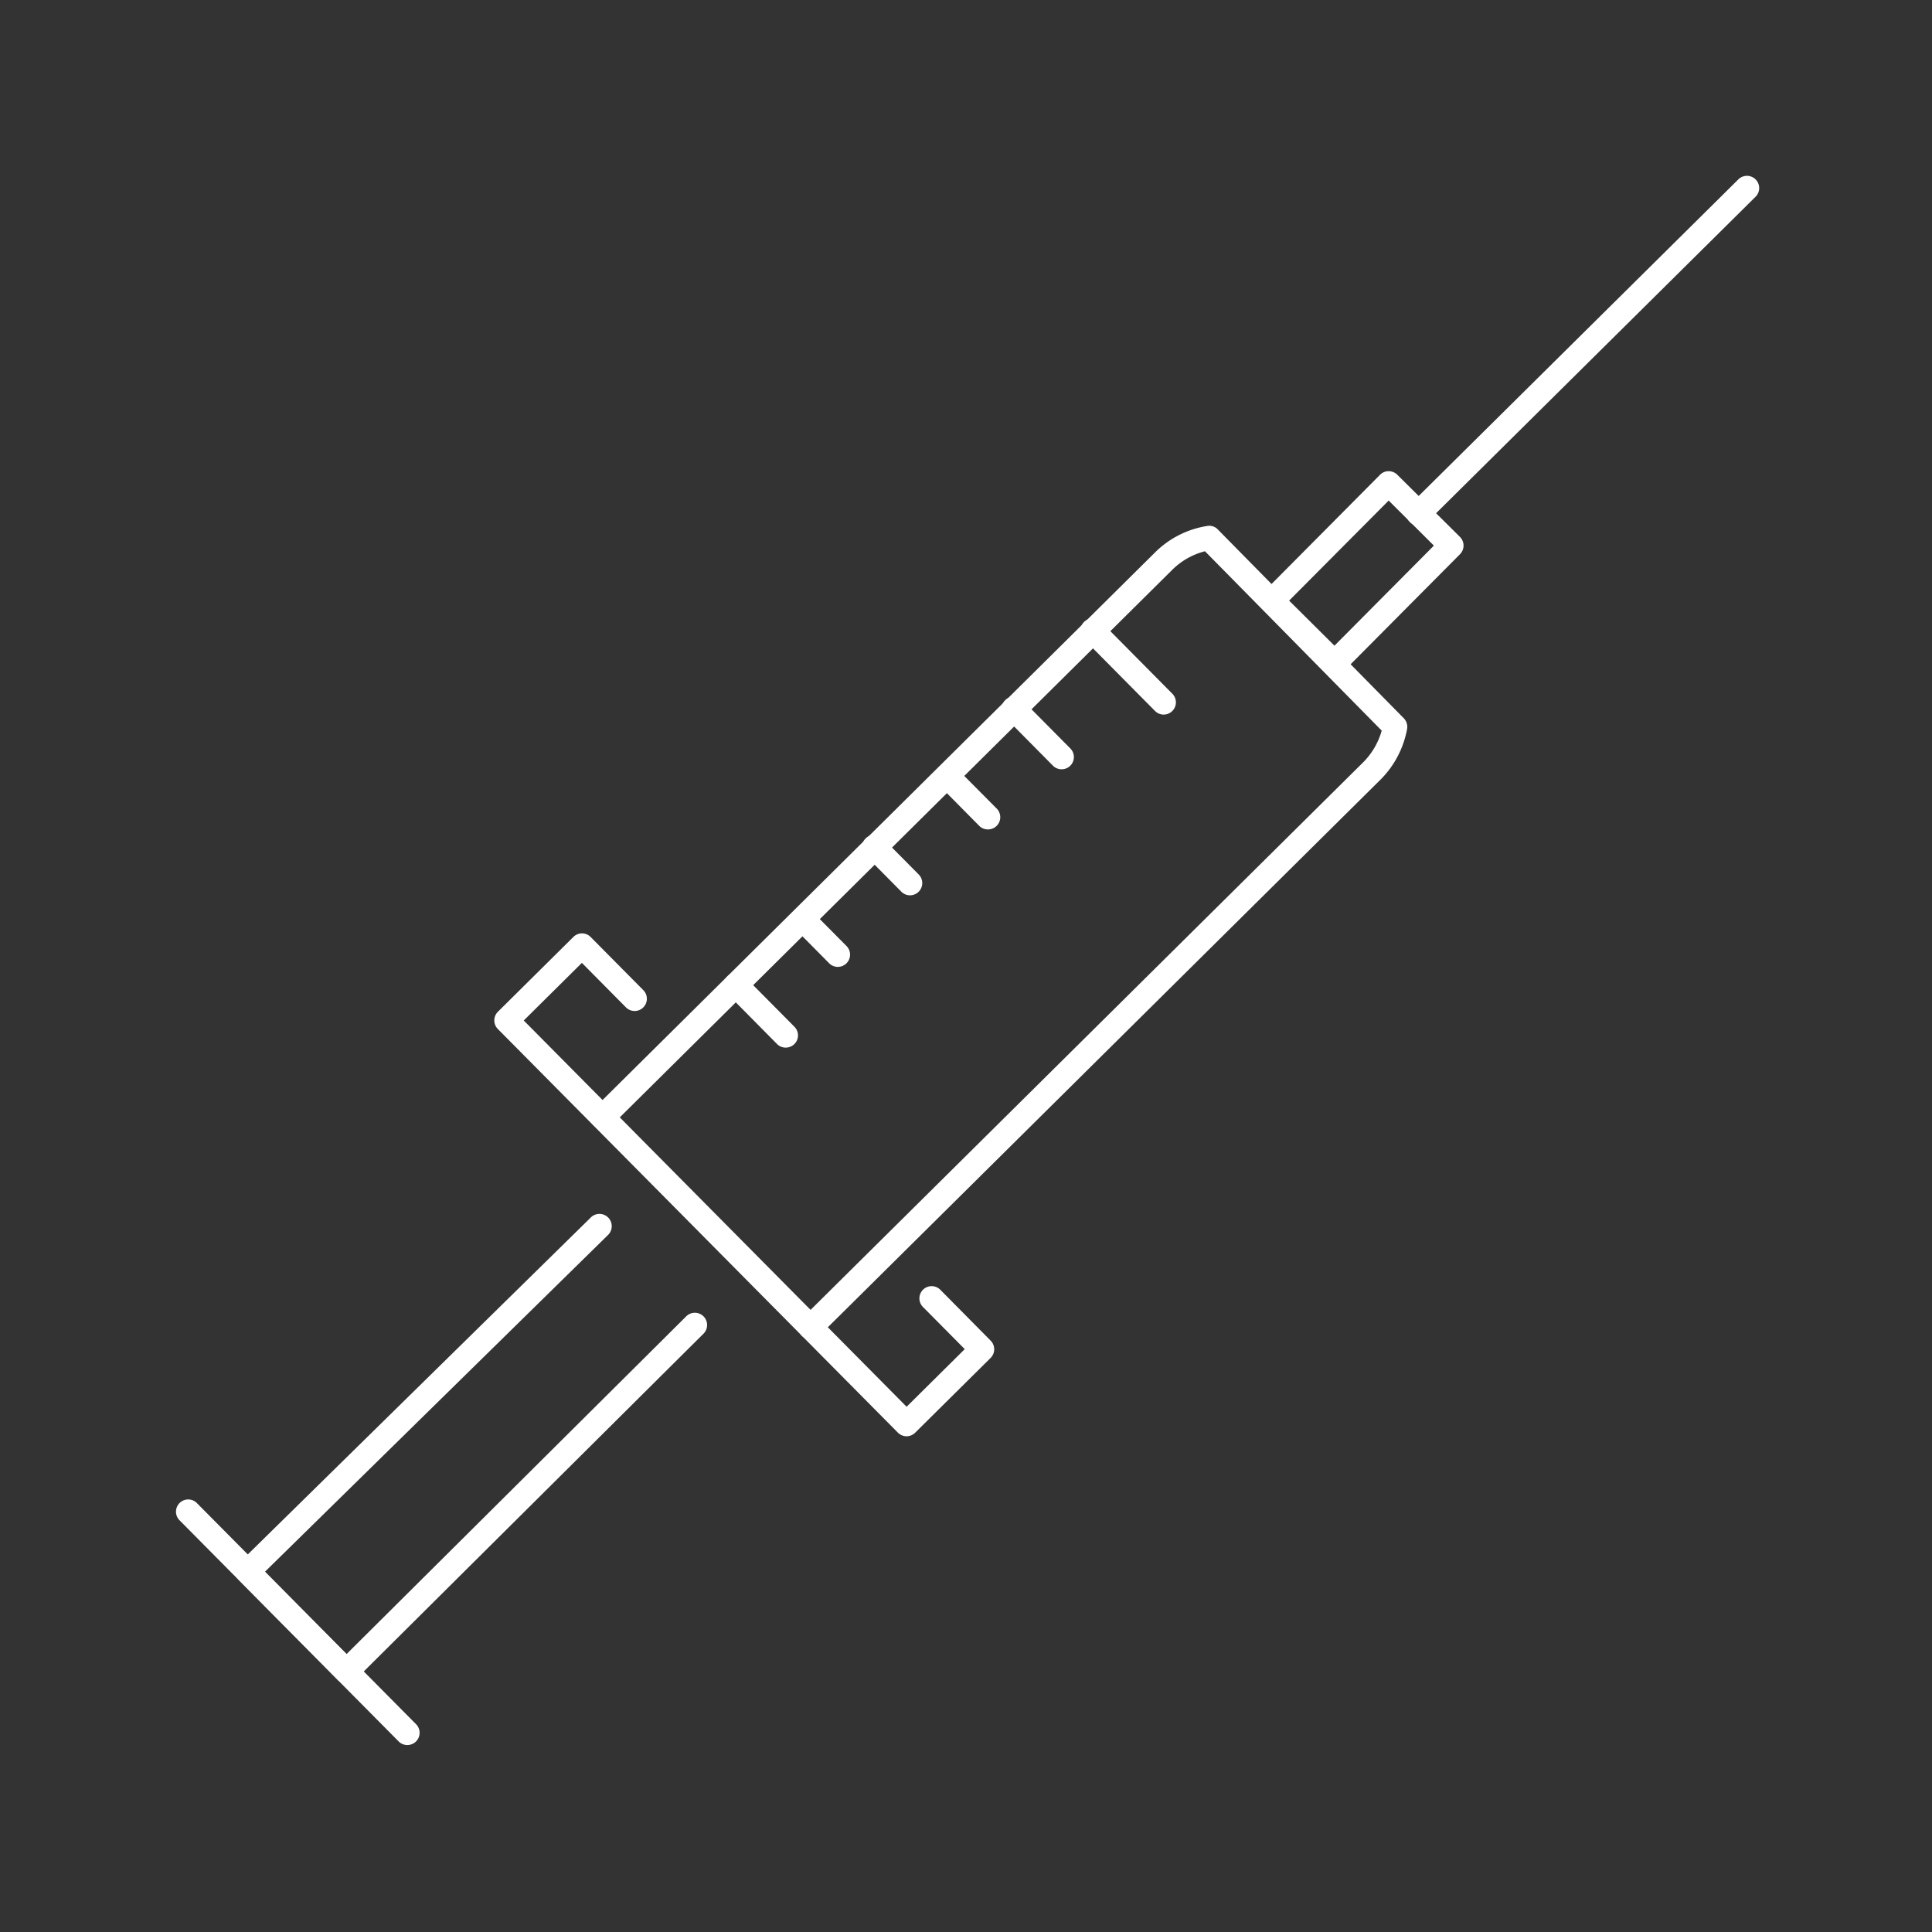 <svg xmlns="http://www.w3.org/2000/svg" xmlns:xlink="http://www.w3.org/1999/xlink" width="88" height="88" viewBox="0 0 88 88"><rect x="0" y="0" width="88" height="88" fill="#333333" stroke="none"/><defs><clipPath id="clip-pathE36"><rect id="Rect&#xE1;ngulo_525" data-name="Rect&#xE1;ngulo 525" width="72.137" height="71.483" transform="translate(0 0.001)" fill="#fff"></rect></clipPath></defs><g id="Grupo_9169" data-name="Grupo 9169" transform="translate(1640 -5535)"><rect id="Rect&#xE1;ngulo_626" data-name="Rect&#xE1;ngulo 626" width="88" height="88" transform="translate(-1640 5535)" fill="none"></rect><g id="Grupo_9162" data-name="Grupo 9162" transform="translate(-1632 5543)"><g id="Grupo_1434" data-name="Grupo 1434"><path id="Trazado_4514" data-name="Trazado 4514" d="M28.921,53.007a.551.551,0,0,1-.4-.165.557.557,0,0,1,.005-.788L54.07,26.743a3.308,3.308,0,0,0,.865-1.464l-8.05-8.17a3.26,3.26,0,0,0-1.508.863L19.835,43.286a.557.557,0,0,1-.783-.792L44.593,17.18a4.317,4.317,0,0,1,2.4-1.224.534.534,0,0,1,.476.159l8.471,8.6a.562.562,0,0,1,.152.484,4.369,4.369,0,0,1-1.238,2.338L29.312,52.846a.554.554,0,0,1-.391.161" fill="#fff"></path><path id="Trazado_4515" data-name="Trazado 4515" d="M56.614,15.941a.551.551,0,0,1-.4-.165.557.557,0,0,1,.005-.788L71.189.161a.557.557,0,0,1,.783.792L57.005,15.78a.554.554,0,0,1-.391.161" fill="#fff"></path><path id="Trazado_4516" data-name="Trazado 4516" d="M33.292,57.42h0a.562.562,0,0,1-.394-.165L14.676,38.87a.557.557,0,0,1,.005-.788l3.438-3.408a.558.558,0,0,1,.391-.16h0a.555.555,0,0,1,.393.165l2.409,2.431a.557.557,0,0,1-.792.783l-2.016-2.035-2.648,2.624L33.295,56.076l2.648-2.625L34.03,51.522a.557.557,0,0,1,.792-.783l2.3,2.325a.557.557,0,0,1,0,.787l-3.439,3.408a.557.557,0,0,1-.391.161" fill="#fff"></path><path id="Trazado_4517" data-name="Trazado 4517" d="M7.782,68.685h0a.562.562,0,0,1-.394-.165l-4.5-4.543a.558.558,0,0,1,.006-.79L18.914,47.451a.558.558,0,0,1,.781.8L4.069,63.59l3.716,3.751,15.488-15.4a.558.558,0,0,1,.785.792L8.175,68.524a.566.566,0,0,1-.393.161" fill="#fff"></path><path id="Trazado_4518" data-name="Trazado 4518" d="M10.557,71.484a.552.552,0,0,1-.4-.165L.161,61.23a.557.557,0,0,1,.791-.783l10,10.089a.557.557,0,0,1-.4.948" fill="#fff"></path><path id="Trazado_4519" data-name="Trazado 4519" d="M45.009,24.548a.551.551,0,0,1-.4-.165l-3.219-3.249a.557.557,0,1,1,.791-.783L45.4,23.6a.557.557,0,0,1-.4.948" fill="#fff"></path><path id="Trazado_4520" data-name="Trazado 4520" d="M37,29.779a.551.551,0,0,1-.4-.165L34.737,27.73a.557.557,0,0,1,.792-.782L37.4,28.831a.557.557,0,0,1-.4.948" fill="#fff"></path><path id="Trazado_4521" data-name="Trazado 4521" d="M33.455,32.78a.551.551,0,0,1-.4-.165l-1.61-1.625a.557.557,0,1,1,.791-.783l1.611,1.625a.557.557,0,0,1-.4.948" fill="#fff"></path><path id="Trazado_4522" data-name="Trazado 4522" d="M30.167,36.04a.551.551,0,0,1-.4-.165l-1.61-1.625a.557.557,0,0,1,.791-.783l1.611,1.625a.557.557,0,0,1-.4.948" fill="#fff"></path><path id="Trazado_4523" data-name="Trazado 4523" d="M40.358,27.039a.552.552,0,0,1-.4-.165L37.8,24.695a.557.557,0,1,1,.791-.783l2.161,2.179a.556.556,0,0,1-.4.948" fill="#fff"></path><path id="Trazado_4524" data-name="Trazado 4524" d="M27.791,39.717a.552.552,0,0,1-.4-.165L25.123,37.26a.556.556,0,1,1,.791-.783l2.273,2.292a.557.557,0,0,1-.4.948" fill="#fff"></path><path id="Trazado_4525" data-name="Trazado 4525" d="M52.791,22.757A.562.562,0,0,1,52.4,22.6l-2.855-2.838a.558.558,0,0,1,0-.787l5.313-5.348a.547.547,0,0,1,.394-.165h0a.557.557,0,0,1,.392.161L58.5,16.457a.558.558,0,0,1,0,.787l-5.314,5.348c-.107.108-.227.213-.4.165m-2.068-3.4,2.065,2.053,4.529-4.558L55.252,14.8Z" fill="#fff"></path></g></g></g></svg>